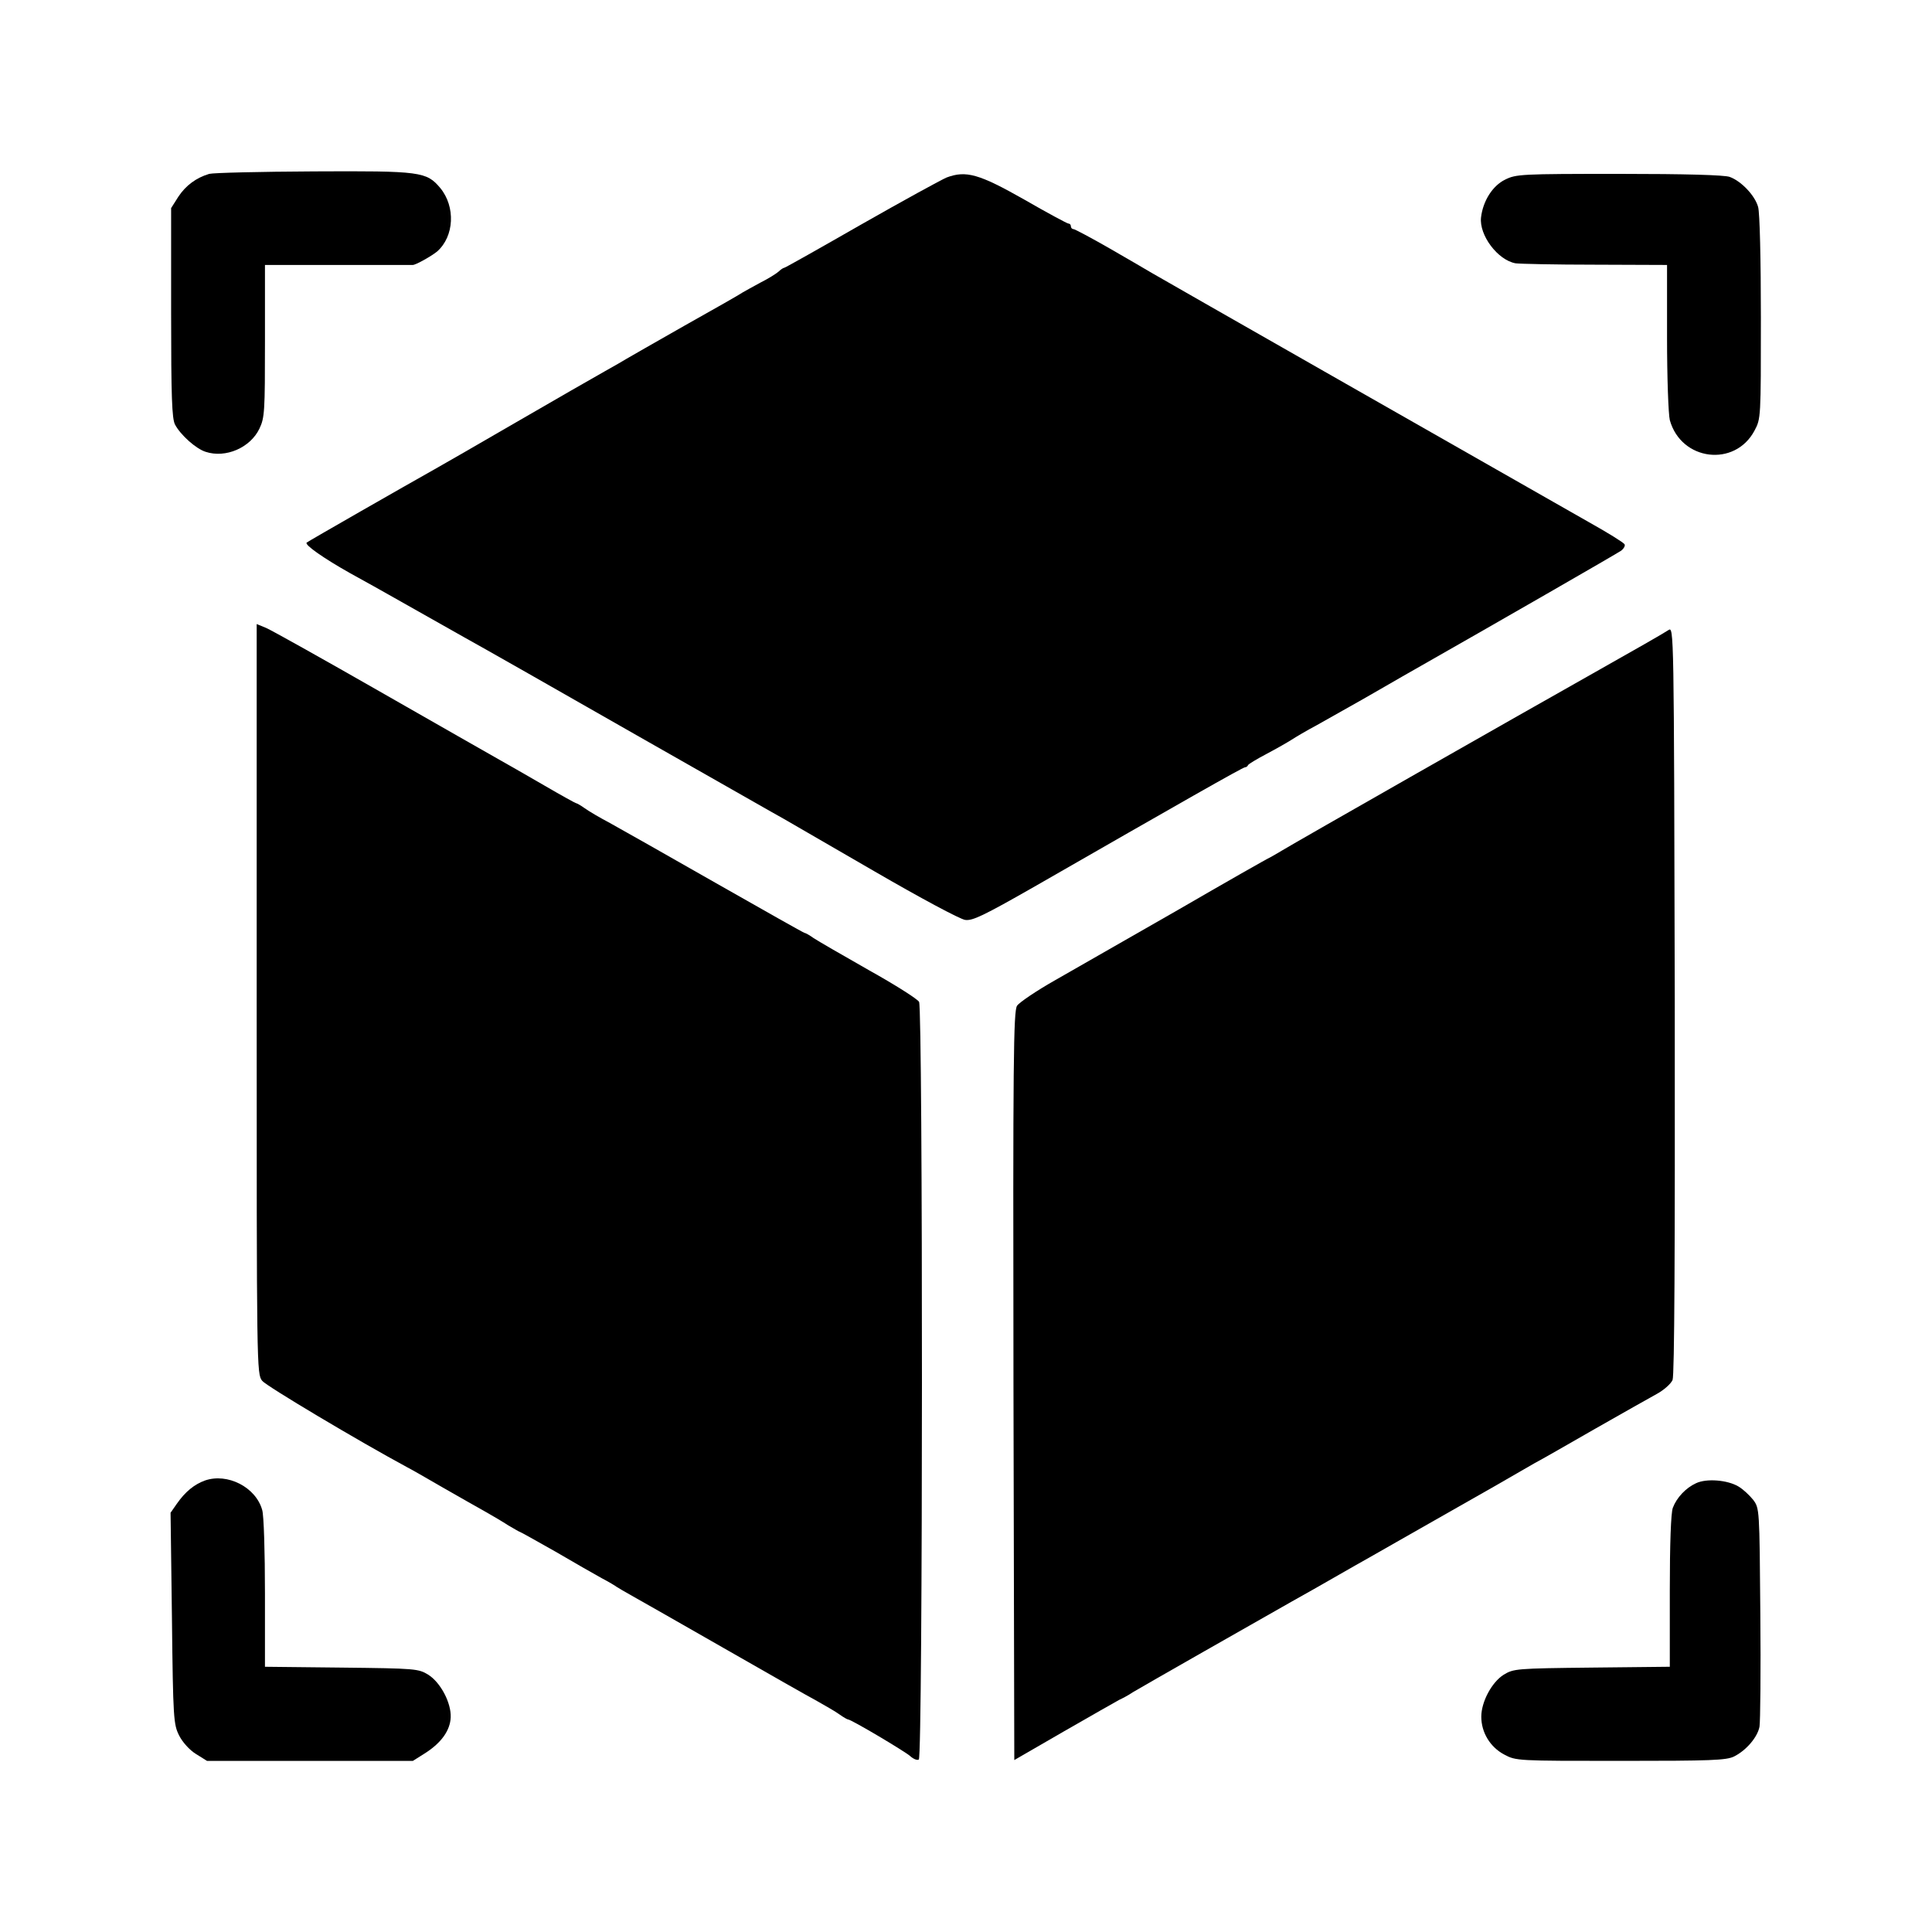 <?xml version="1.0" standalone="no"?>
<!DOCTYPE svg PUBLIC "-//W3C//DTD SVG 20010904//EN"
 "http://www.w3.org/TR/2001/REC-SVG-20010904/DTD/svg10.dtd">
<svg version="1.0" xmlns="http://www.w3.org/2000/svg"
 width="700pt" height="700pt" viewBox="0 0 700 700"
 preserveAspectRatio="xMidYMid meet">
<g transform="translate(0,700) scale(0.1,-0.1)"
fill="#000000" stroke="none">
<path d="M758 6370 c-47 -14 -85 -42 -112 -83 l-26 -41 0 -378 c0 -307 3 -384
14 -406 20 -38 76 -88 111 -99 73 -24 162 15 195 84 19 40 20 62 20 318 l0
275 265 0 c146 0 267 0 270 0 10 -1 70 33 89 49 62 55 67 162 11 230 -50 59
-70 62 -458 60 -194 -1 -364 -5 -379 -9z"/>
<path d="M3430 6357 c-19 -8 -158 -84 -309 -170 -150 -86 -276 -157 -279 -157
-3 0 -13 -6 -21 -14 -9 -8 -38 -26 -66 -40 -27 -15 -57 -31 -65 -36 -8 -6
-103 -60 -210 -120 -107 -61 -202 -115 -210 -120 -8 -5 -44 -26 -80 -46 -36
-20 -180 -103 -320 -184 -140 -81 -273 -158 -295 -170 -100 -56 -460 -262
-464 -266 -8 -8 62 -57 158 -111 58 -32 121 -67 140 -78 80 -45 152 -86 271
-153 69 -38 350 -198 625 -355 275 -156 516 -294 535 -304 19 -11 168 -97 330
-191 162 -94 309 -173 327 -175 26 -4 66 15 250 120 526 302 756 433 764 433
4 0 9 3 11 8 2 4 32 22 68 41 36 19 76 42 90 51 14 9 54 33 90 52 36 20 110
62 165 93 55 32 121 69 146 84 357 203 779 446 793 456 10 8 15 18 12 23 -3 6
-61 42 -129 80 -551 314 -1340 763 -1374 783 -47 27 -164 94 -208 119 -16 10
-86 50 -153 89 -68 39 -128 71 -133 71 -5 0 -9 5 -9 10 0 6 -4 10 -9 10 -4 0
-77 39 -160 87 -164 93 -211 106 -281 80z"/>
<path d="M5453 6349 c-45 -22 -80 -77 -87 -137 -7 -64 60 -154 125 -166 13 -2
142 -5 287 -5 l262 -1 0 -262 c0 -150 5 -279 10 -300 41 -148 236 -172 307
-38 23 43 23 46 23 409 0 209 -4 381 -10 401 -11 41 -61 94 -103 109 -18 7
-162 11 -400 11 -357 0 -374 -1 -414 -21z"/>
<path d="M930 3381 c0 -1342 0 -1359 20 -1384 15 -19 349 -218 525 -313 12 -6
70 -39 130 -74 61 -35 130 -74 155 -88 25 -14 62 -36 82 -49 21 -12 39 -23 41
-23 2 0 59 -32 128 -71 68 -40 144 -83 169 -97 25 -13 50 -28 55 -32 6 -4 30
-18 55 -32 25 -14 173 -98 330 -188 157 -90 310 -177 340 -193 30 -17 67 -38
82 -49 14 -10 28 -18 31 -18 11 0 203 -114 224 -132 12 -11 26 -17 32 -13 15
8 15 2718 1 2745 -5 10 -87 62 -182 115 -95 54 -185 106 -200 116 -15 11 -30
19 -33 19 -3 0 -148 82 -322 181 -175 100 -347 197 -383 217 -36 19 -77 43
-92 54 -14 10 -28 18 -31 18 -2 0 -53 28 -113 63 -60 35 -134 77 -164 94 -30
17 -225 128 -433 247 -208 119 -394 223 -413 231 l-34 14 0 -1358z"/>
<path d="M6045 4717 c-11 -8 -130 -76 -265 -152 -268 -151 -1085 -616 -1134
-646 -17 -10 -37 -22 -45 -26 -8 -3 -159 -89 -335 -191 -177 -101 -376 -215
-444 -254 -67 -38 -129 -80 -137 -92 -13 -20 -15 -195 -13 -1378 l3 -1355 180
104 c99 57 189 108 200 114 11 5 34 17 50 28 26 16 474 271 573 327 20 11 123
69 227 129 105 59 219 125 255 145 74 42 113 64 255 145 55 32 120 69 144 83
25 13 124 70 220 125 97 55 197 112 223 126 26 14 52 37 58 51 7 17 9 458 8
1378 -3 1350 -3 1352 -23 1339z"/>
<path d="M743 1636 c-39 -14 -72 -41 -102 -84 l-23 -33 5 -383 c4 -365 6 -384
26 -424 12 -24 38 -53 61 -67 l40 -25 373 0 373 0 46 29 c57 37 89 81 91 129
2 53 -37 126 -81 154 -36 22 -45 23 -314 26 l-278 3 0 267 c0 147 -4 283 -10
301 -23 83 -126 135 -207 107z"/>
<path d="M6145 1626 c-37 -17 -70 -52 -84 -89 -7 -18 -11 -132 -11 -302 l0
-274 -282 -3 c-275 -3 -284 -4 -320 -26 -43 -27 -81 -98 -81 -152 0 -57 32
-110 83 -137 43 -23 46 -23 422 -23 327 0 383 2 411 16 44 22 85 70 92 108 3
17 5 202 3 411 -3 379 -3 380 -26 411 -13 16 -36 38 -53 48 -40 24 -116 30
-154 12z"/>
</g>
</svg>
